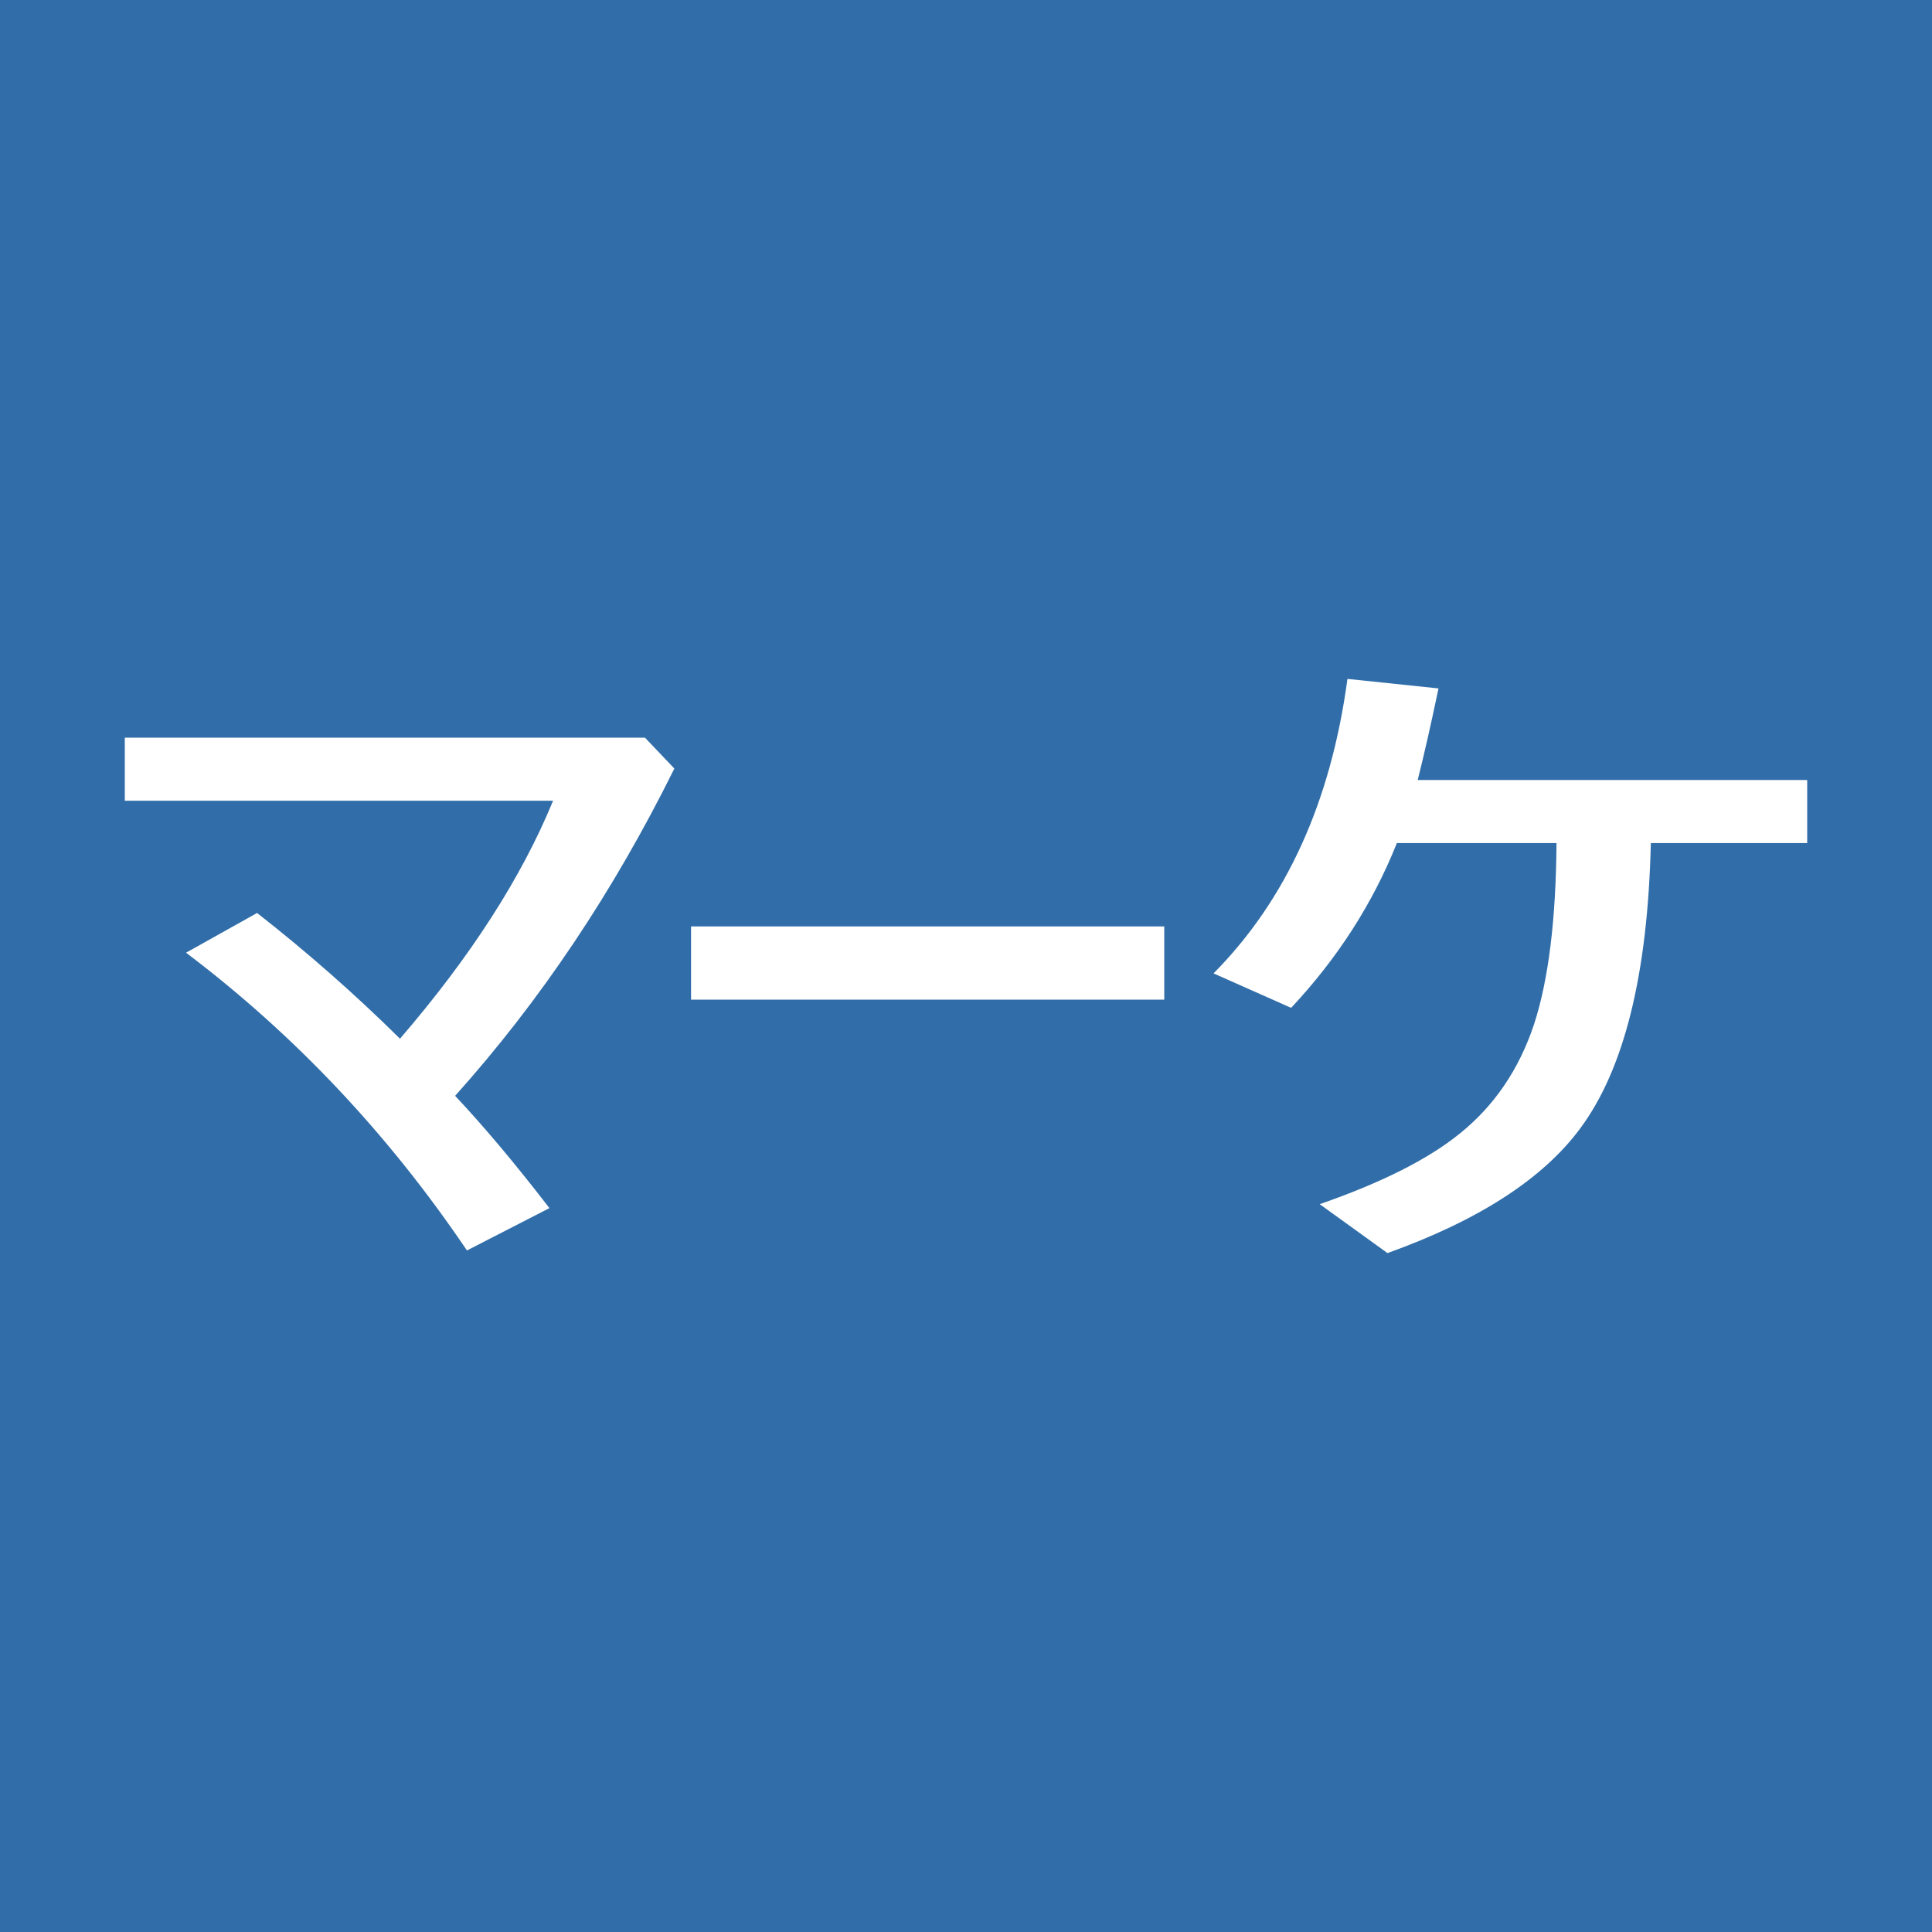 <?xml version="1.0" encoding="utf-8"?>
<!-- Generator: Adobe Illustrator 16.0.3, SVG Export Plug-In . SVG Version: 6.00 Build 0)  -->
<!DOCTYPE svg PUBLIC "-//W3C//DTD SVG 1.1//EN" "http://www.w3.org/Graphics/SVG/1.1/DTD/svg11.dtd">
<svg version="1.1" id="レイヤー_1" xmlns="http://www.w3.org/2000/svg" xmlns:xlink="http://www.w3.org/1999/xlink" x="0px"
	 y="0px" width="512px" height="512px" viewBox="0 0 512 512" enable-background="new 0 0 512 512" xml:space="preserve">
<rect x="0" fill="#316EA9" width="512" height="512"/>
<g>
	<path fill="#FFFFFF" d="M120.608,290.408c7.645,8.121,15.977,18.039,24.994,29.754l-21.856,11.223
		c-20.847-30.855-45.661-57.158-74.442-78.909l18.827-10.527c13.344,10.44,25.968,21.547,37.87,33.32
		c18.682-21.691,32.207-42.716,40.576-63.074H33.073v-16.704h137.848l7.79,8.178C162.553,236.324,143.185,265.236,120.608,290.408z"
		/>
	<path fill="#FFFFFF" d="M183.137,245.517h125.404v19.401H183.137V245.517z"/>
	<path fill="#FFFFFF" d="M375.702,206.714h103.224v16.704h-41.441c-0.795,34.8-7.07,60.06-18.827,75.777
		c-9.883,13.283-26.871,24.242-50.962,32.887l-17.962-12.963c16.374-5.684,28.744-11.92,37.113-18.705
		c9.159-7.365,15.725-17.023,19.692-28.973c3.822-11.715,5.806-27.722,5.951-48.023h-42.307
		c-6.349,15.951-15.689,30.508-28.024,43.673l-20.558-9.135c19.26-19.429,31.089-45.442,35.489-78.039l24.129,2.523
		C379.199,192.07,377.36,200.161,375.702,206.714z"/>
</g>
<g>
</g>
<g>
</g>
<g>
</g>
<g>
</g>
<g>
</g>
<g>
</g>
</svg>
